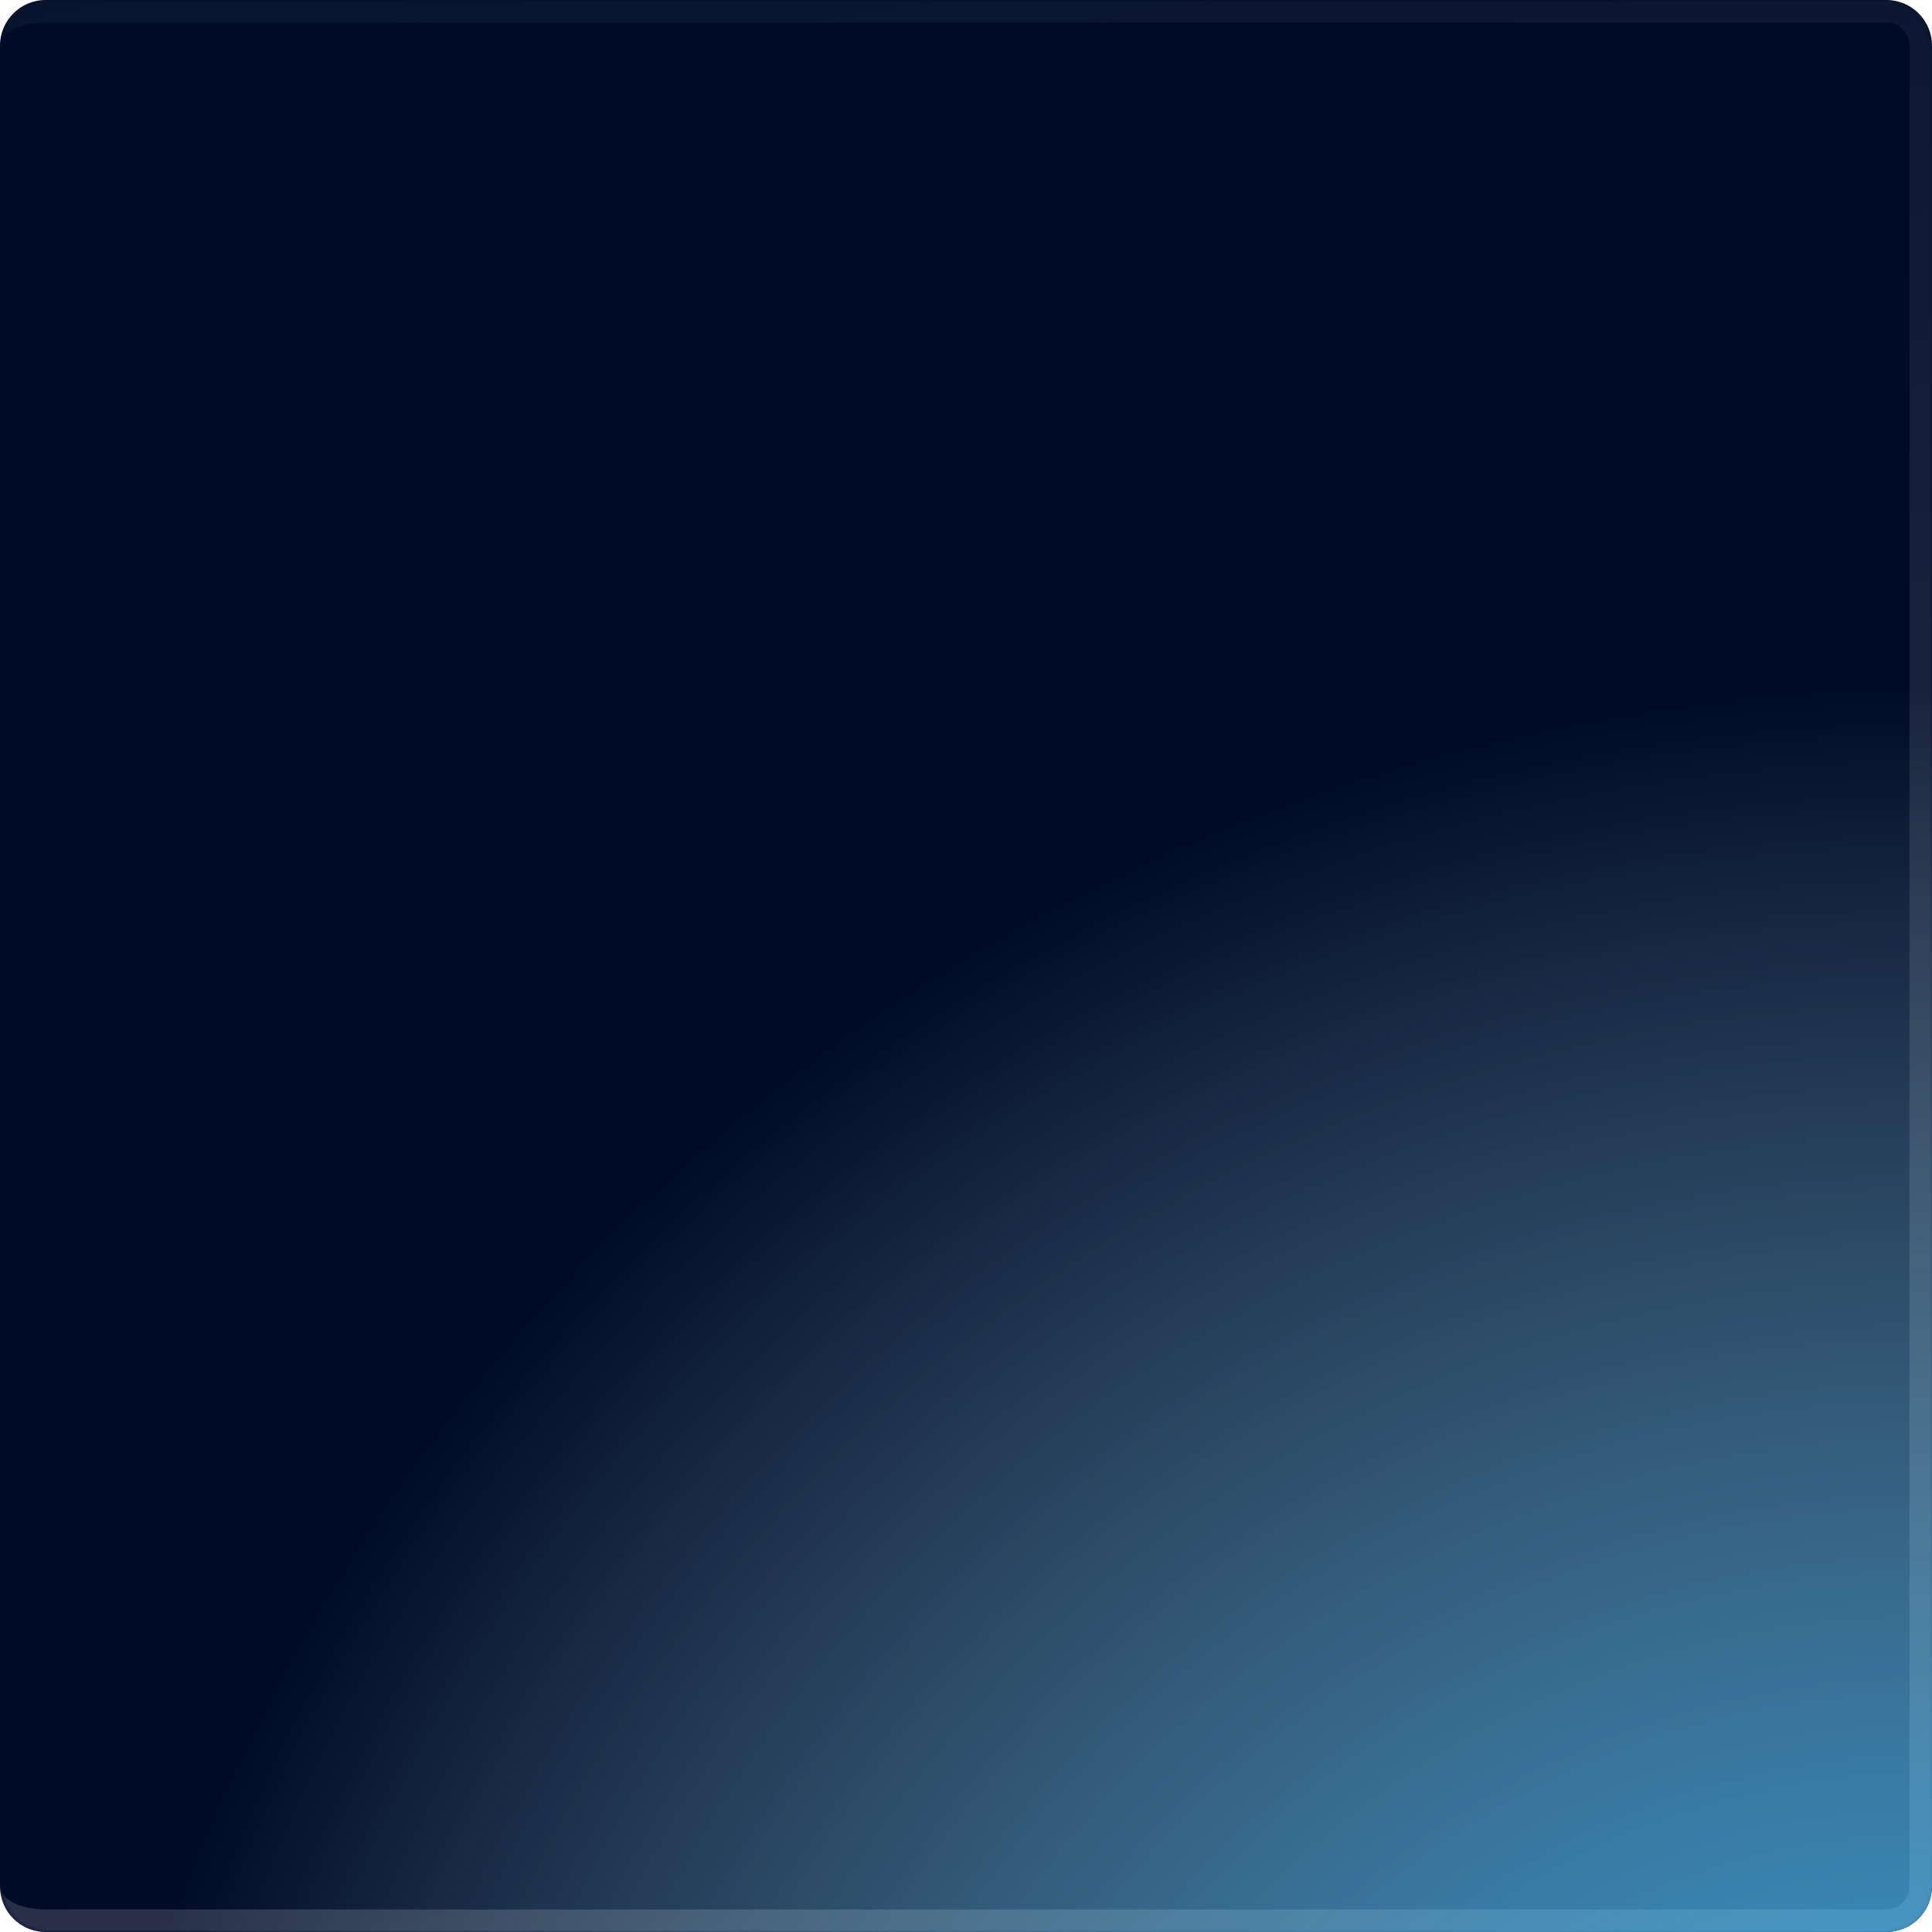 <svg xmlns="http://www.w3.org/2000/svg" width="428" height="428" fill="none"><g clip-path="url(#a)"><path fill="#000B27" d="M0 10.118C0 4.53 4.53 0 10.118 0h407.764C423.47 0 428 4.53 428 10.118v407.764c0 5.588-4.53 10.118-10.118 10.118H10.118C4.53 428 0 423.47 0 417.882V10.118z"/><g filter="url(#b)" opacity=".35"><mask id="d" fill="#fff"><path d="M0 10C0 4.477 4.477 0 10 0h407.882C423.47 0 428 4.53 428 10.118v407.764c0 5.588-4.53 10.118-10.118 10.118H10.118C4.53 428 0 423.47 0 417.882V10z"/></mask><path fill="url(#c)" d="M0 10C0 1.716 6.716-5 15-5h402.882C426.231-5 433 1.77 433 10.118h-10A5.118 5.118 0 0 0 417.882 5H10C4.477 5 0 7.239 0 10zm433 407.882c0 8.349-6.769 15.118-15.118 15.118H15.118C6.768 433 0 426.231 0 417.882 0 420.709 4.53 423 10.118 423h407.764a5.118 5.118 0 0 0 5.118-5.118h10zM0 428V0v428zM417.882-5C426.231-5 433 1.77 433 10.118v407.764c0 8.349-6.769 15.118-15.118 15.118v-10a5.118 5.118 0 0 0 5.118-5.118V10.118A5.118 5.118 0 0 0 417.882 5V-5z" mask="url(#d)"/></g><g filter="url(#e)"><ellipse cx="428" cy="567.5" fill="url(#f)" rx="415.5" ry="416" transform="rotate(-90 428 567.5)"/></g></g><defs><filter id="b" width="448" height="448" x="-10" y="-10" color-interpolation-filters="sRGB" filterUnits="userSpaceOnUse"><feFlood flood-opacity="0" result="BackgroundImageFix"/><feBlend in="SourceGraphic" in2="BackgroundImageFix" result="shape"/><feGaussianBlur result="effect1_foregroundBlur_126_604" stdDeviation="5"/></filter><filter id="e" width="1232" height="1231" x="-188" y="-48" color-interpolation-filters="sRGB" filterUnits="userSpaceOnUse"><feFlood flood-opacity="0" result="BackgroundImageFix"/><feBlend in="SourceGraphic" in2="BackgroundImageFix" result="shape"/><feGaussianBlur result="effect1_foregroundBlur_126_604" stdDeviation="100"/></filter><radialGradient id="f" cx="0" cy="0" r="1" gradientTransform="matrix(0 416 -415.5 0 428 567.5)" gradientUnits="userSpaceOnUse"><stop stop-color="#19ABFD"/><stop offset="1" stop-color="#C7F7FD" stop-opacity="0"/></radialGradient><linearGradient id="c" x1="214" x2="124.364" y1="454.5" y2="-129.889" gradientUnits="userSpaceOnUse"><stop stop-color="#FDFDFD" stop-opacity=".5"/><stop offset="1" stop-color="#fff" stop-opacity="0"/></linearGradient><clipPath id="a"><path fill="#fff" d="M0 10.118C0 4.53 4.53 0 10.118 0h407.764C423.47 0 428 4.53 428 10.118v407.764c0 5.588-4.53 10.118-10.118 10.118H10.118C4.53 428 0 423.47 0 417.882V10.118z"/></clipPath></defs></svg>